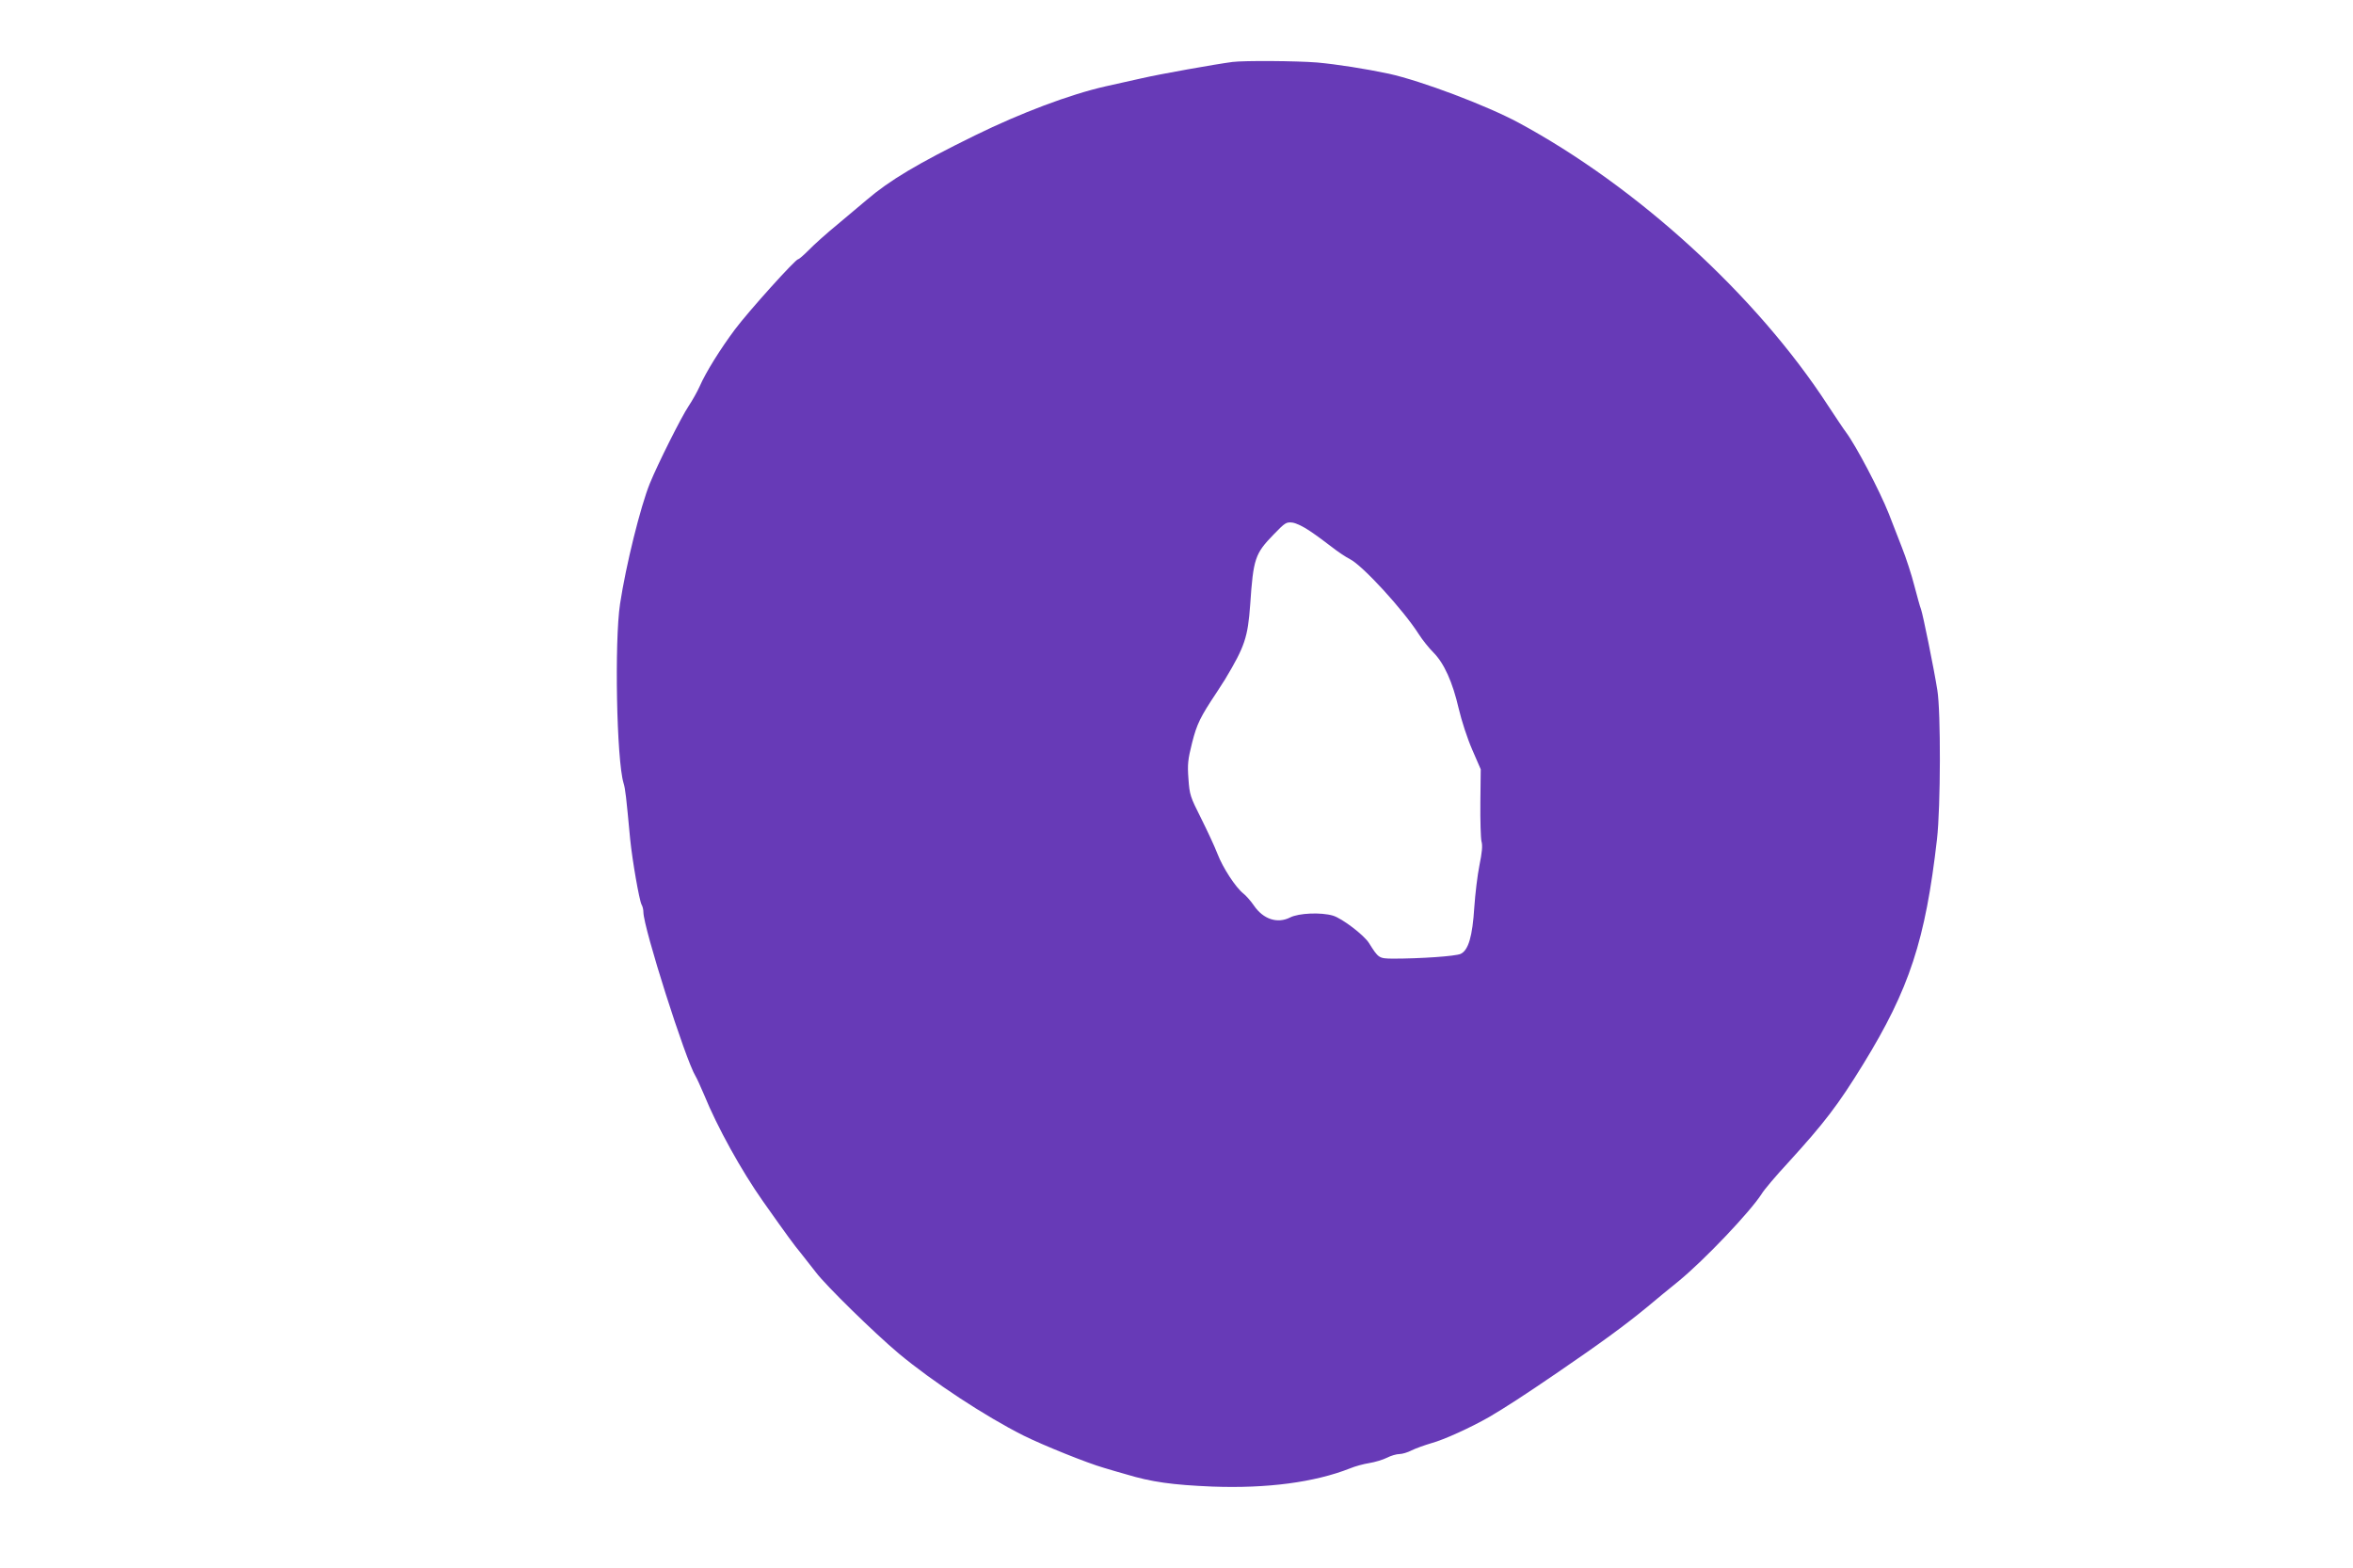 <?xml version="1.0" standalone="no"?>
<!DOCTYPE svg PUBLIC "-//W3C//DTD SVG 20010904//EN"
 "http://www.w3.org/TR/2001/REC-SVG-20010904/DTD/svg10.dtd">
<svg version="1.0" xmlns="http://www.w3.org/2000/svg"
 width="1280pt" height="853pt" viewBox="0 0 1280 853"
 preserveAspectRatio="xMidYMid meet">
<g transform="translate(0,853) scale(0.1,-0.1)"
fill="#673ab7" stroke="none">
<path d="M6705 8193 c-92 -12 -396 -66 -495 -89 -63 -14 -152 -34 -197 -44
-194 -44 -459 -144 -708 -266 -314 -154 -466 -245 -591 -352 -27 -23 -98 -82
-157 -132 -60 -49 -130 -112 -157 -140 -27 -27 -53 -50 -58 -50 -15 0 -268
-281 -344 -382 -79 -106 -158 -232 -192 -310 -13 -29 -40 -77 -60 -107 -39
-58 -167 -313 -211 -421 -51 -126 -130 -444 -162 -655 -31 -205 -19 -849 19
-975 10 -33 14 -70 36 -305 12 -118 49 -330 62 -356 6 -10 10 -28 10 -41 0
-84 229 -804 284 -893 7 -11 27 -56 46 -100 72 -177 203 -413 319 -578 137
-194 171 -240 209 -286 20 -25 56 -71 80 -102 55 -73 319 -331 451 -442 185
-154 469 -341 680 -447 107 -53 345 -149 436 -175 33 -10 87 -26 120 -35 138
-42 253 -58 470 -67 298 -11 556 23 749 99 26 11 73 24 105 29 31 5 74 18 96
29 21 11 52 20 68 20 15 0 45 9 66 20 22 11 70 28 107 39 70 19 214 85 314
142 84 49 194 120 375 244 233 159 365 256 482 352 45 38 123 102 175 144 141
116 389 377 451 474 13 22 78 99 144 170 197 216 272 314 408 535 252 410 339
675 402 1225 20 176 21 694 2 810 -19 120 -79 414 -89 441 -6 14 -21 71 -36
127 -14 56 -45 152 -69 212 -24 61 -55 142 -70 180 -50 126 -178 370 -234 445
-11 14 -54 79 -97 144 -387 596 -1037 1190 -1684 1539 -175 94 -528 227 -705
266 -128 27 -280 51 -390 61 -114 9 -395 11 -460 3z m421 -2552 c33 -22 86
-61 118 -86 33 -26 78 -56 100 -67 69 -35 290 -276 374 -408 19 -30 55 -75 79
-99 59 -59 105 -162 138 -305 16 -68 47 -163 74 -225 l46 -106 -2 -180 c-1
-99 2 -194 6 -212 7 -22 3 -61 -11 -130 -11 -54 -23 -156 -28 -228 -10 -159
-32 -234 -74 -254 -28 -13 -219 -26 -370 -26 -75 1 -77 2 -129 85 -28 44 -146
134 -196 149 -65 19 -186 14 -233 -10 -69 -35 -146 -10 -197 65 -17 25 -43 54
-57 65 -42 33 -112 140 -141 216 -15 39 -55 125 -89 193 -59 117 -63 128 -69
215 -6 80 -3 105 20 197 26 102 44 139 134 274 14 21 34 53 45 70 108 180 124
229 137 408 17 250 26 276 128 381 62 64 68 68 102 64 21 -3 62 -23 95 -46z"/>
</g>
</svg>
